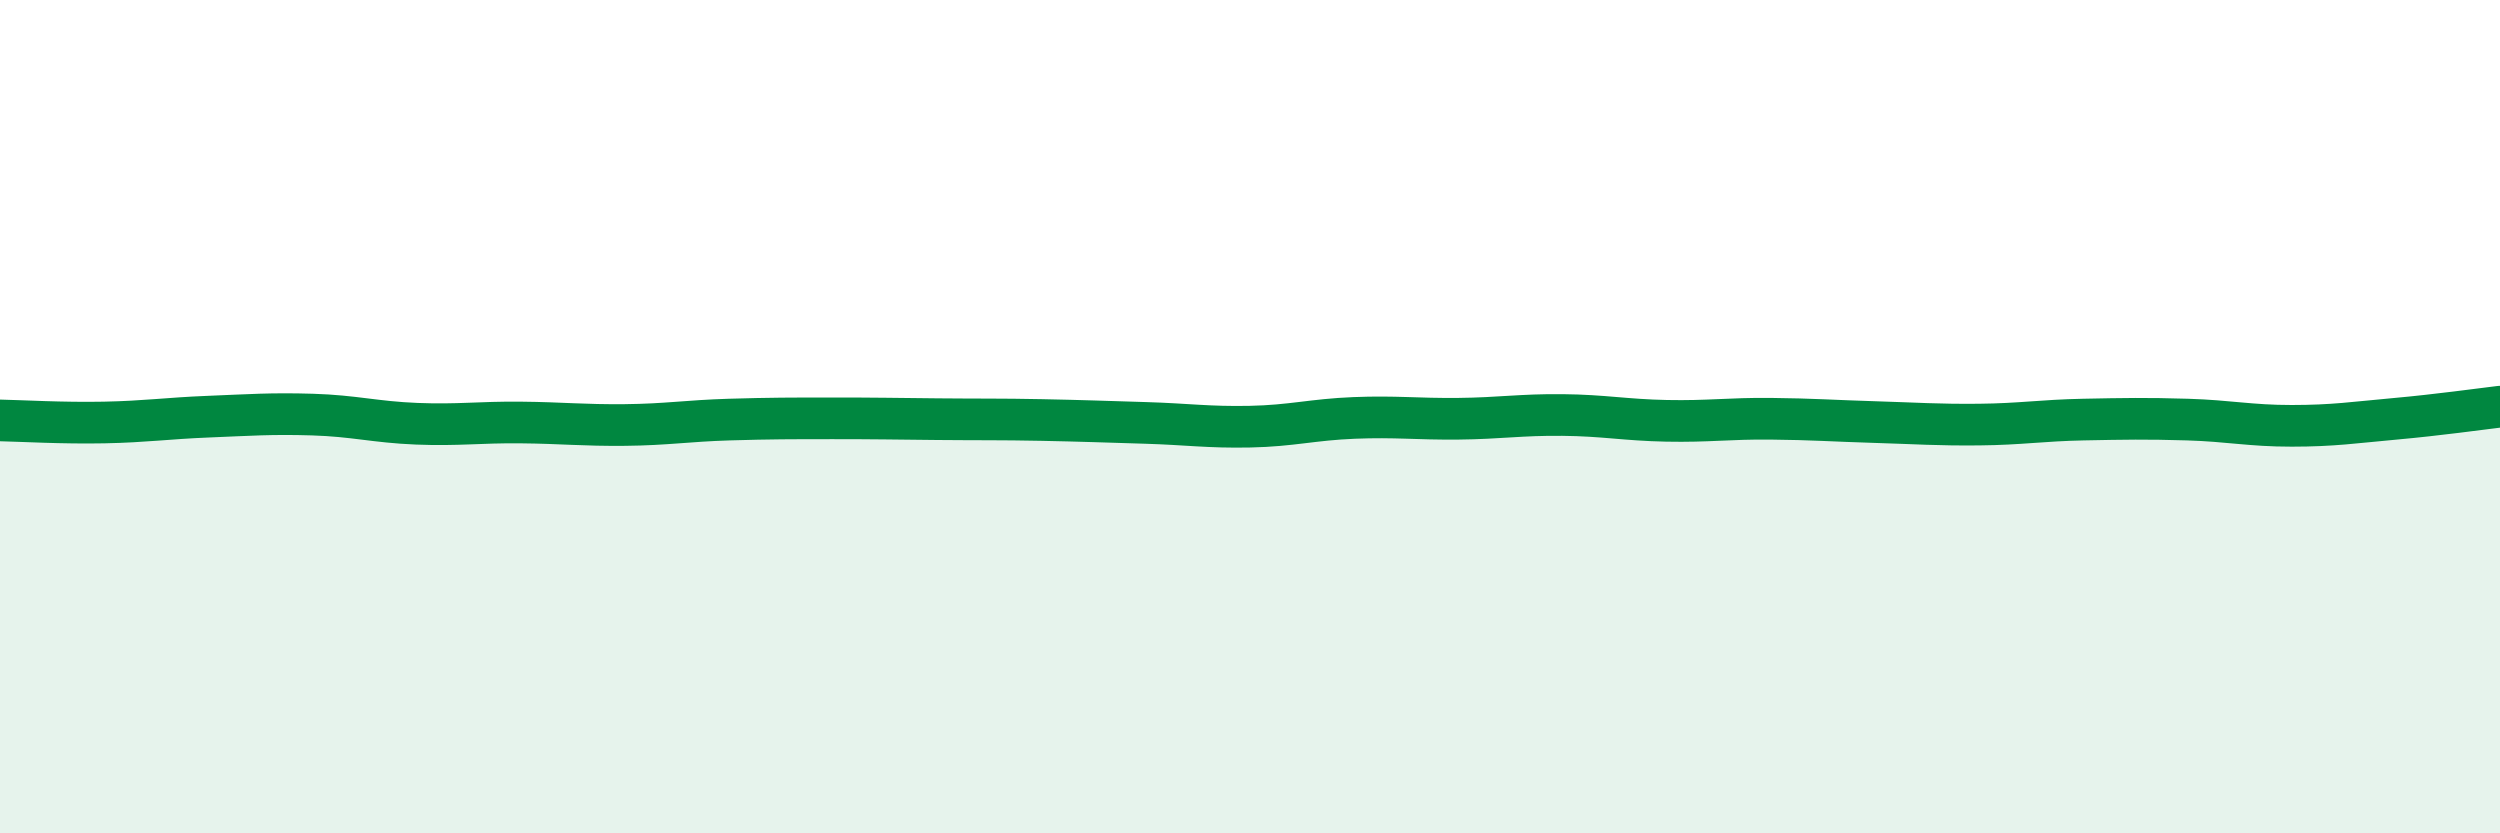 
    <svg width="60" height="20" viewBox="0 0 60 20" xmlns="http://www.w3.org/2000/svg">
      <path
        d="M 0,10.09 C 0.5,10.1 1.5,10.16 2.5,10.14 C 3.5,10.12 4,10.04 5,10 C 6,9.96 6.5,9.92 7.5,9.95 C 8.5,9.98 9,10.13 10,10.17 C 11,10.21 11.5,10.13 12.5,10.14 C 13.5,10.15 14,10.21 15,10.2 C 16,10.19 16.5,10.1 17.5,10.07 C 18.5,10.04 19,10.04 20,10.04 C 21,10.04 21.5,10.05 22.5,10.06 C 23.5,10.07 24,10.06 25,10.08 C 26,10.1 26.5,10.12 27.5,10.15 C 28.5,10.18 29,10.26 30,10.24 C 31,10.22 31.5,10.07 32.5,10.03 C 33.5,9.99 34,10.06 35,10.05 C 36,10.04 36.5,9.95 37.5,9.96 C 38.5,9.97 39,10.08 40,10.1 C 41,10.12 41.5,10.04 42.5,10.05 C 43.5,10.06 44,10.1 45,10.13 C 46,10.16 46.5,10.2 47.5,10.19 C 48.5,10.18 49,10.09 50,10.07 C 51,10.05 51.5,10.04 52.5,10.07 C 53.5,10.1 54,10.22 55,10.22 C 56,10.22 56.5,10.14 57.5,10.05 C 58.5,9.96 59.5,9.82 60,9.76L60 20L0 20Z"
        fill="#008740"
        opacity="0.1"
        stroke-linecap="round"
        stroke-linejoin="round"
      />
      <path
        d="M 0,10.09 C 0.5,10.1 1.5,10.16 2.5,10.14 C 3.5,10.12 4,10.04 5,10 C 6,9.96 6.5,9.92 7.5,9.95 C 8.5,9.98 9,10.13 10,10.17 C 11,10.21 11.5,10.13 12.5,10.14 C 13.5,10.15 14,10.21 15,10.2 C 16,10.19 16.5,10.1 17.5,10.07 C 18.5,10.04 19,10.04 20,10.04 C 21,10.04 21.5,10.05 22.5,10.06 C 23.5,10.07 24,10.06 25,10.08 C 26,10.1 26.5,10.12 27.5,10.15 C 28.5,10.18 29,10.26 30,10.24 C 31,10.22 31.5,10.07 32.5,10.03 C 33.5,9.99 34,10.06 35,10.05 C 36,10.04 36.5,9.95 37.5,9.96 C 38.5,9.97 39,10.08 40,10.1 C 41,10.12 41.5,10.04 42.5,10.05 C 43.5,10.06 44,10.1 45,10.13 C 46,10.16 46.5,10.2 47.5,10.19 C 48.5,10.18 49,10.09 50,10.07 C 51,10.05 51.5,10.04 52.5,10.07 C 53.5,10.1 54,10.22 55,10.22 C 56,10.22 56.5,10.14 57.5,10.05 C 58.5,9.96 59.5,9.82 60,9.76"
        stroke="#008740"
        stroke-width="1"
        fill="none"
        stroke-linecap="round"
        stroke-linejoin="round"
      />
    </svg>
  